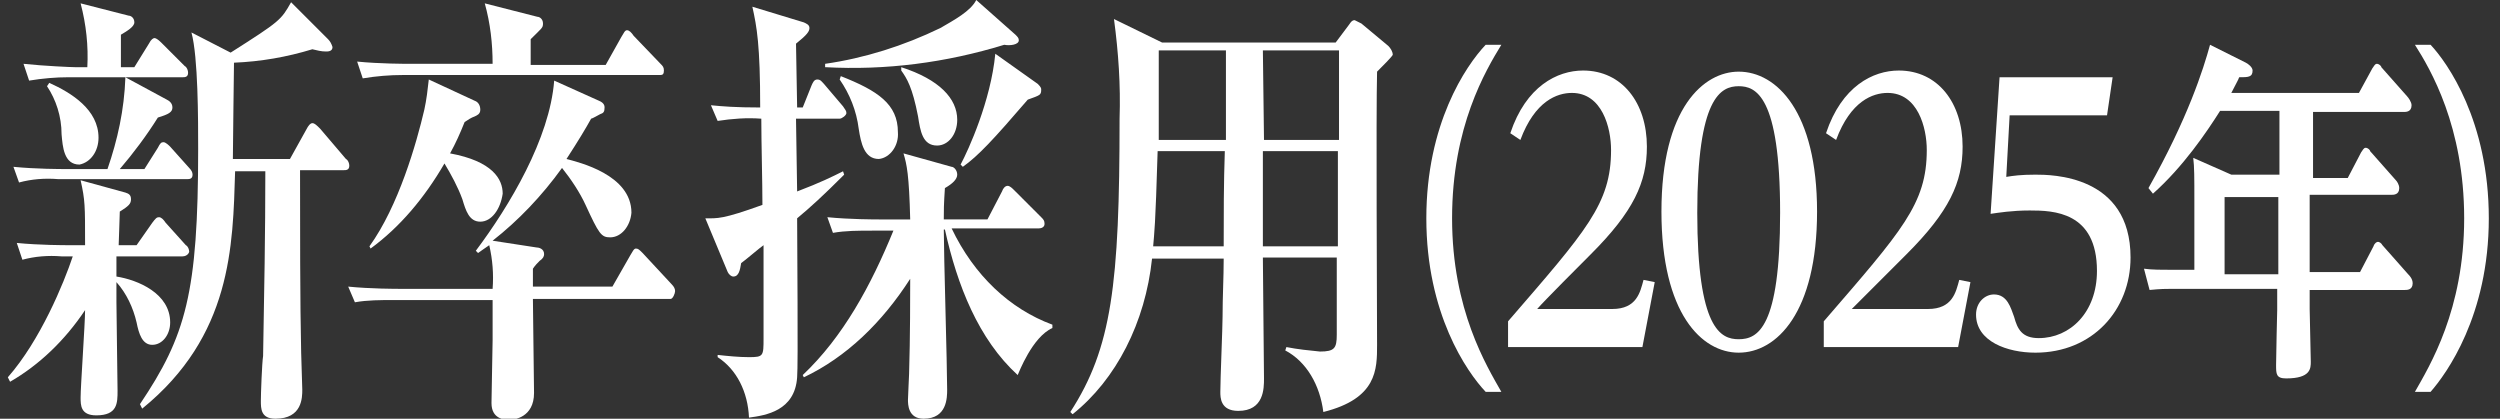 <?xml version="1.0" encoding="utf-8"?>
<!-- Generator: Adobe Illustrator 28.0.0, SVG Export Plug-In . SVG Version: 6.00 Build 0)  -->
<svg version="1.1" id="レイヤー_1" xmlns="http://www.w3.org/2000/svg" xmlns:xlink="http://www.w3.org/1999/xlink" x="0px"
	 y="0px" viewBox="0 0 223.3 37.4" style="enable-background:new 0 0 223.3 37.4;" xml:space="preserve">
<rect x="0" y="0" width="223.3" height="37.4" fill="#333333" stroke="none"/>
<style type="text/css">
	.st0{fill:#FFFFFF;}
</style>
<path class="st0" d="M16.3,22.9h-5.9c0,1.1,0,1.4,0,1.8c1.9,0.3,4.8,1.5,4.8,4.1c0,1.1-0.7,2-1.6,2c-0.9,0-1.2-1-1.4-2
	c-0.3-1.3-0.9-2.6-1.8-3.6V27c0,1.2,0.1,6.8,0.1,7.9s0,2.2-1.9,2.2c-1.4,0-1.4-0.9-1.4-1.6c0-1,0.4-6.6,0.4-7.8
	c-1.8,2.7-4.1,4.9-6.7,6.4l-0.2-0.4c2.9-3.3,5-8.4,5.8-10.8h-1c-1.2-0.1-2.4,0-3.5,0.3l-0.5-1.5c2,0.2,4.3,0.2,4.6,0.2h1.5
	c0-3.6,0-4-0.4-5.8l4,1.1c0.3,0.1,0.5,0.2,0.5,0.6s-0.2,0.6-1,1.1c0,0.5-0.1,2.7-0.1,3h1.6l1.4-2c0.3-0.4,0.4-0.5,0.6-0.5
	c0.2,0,0.4,0.2,0.6,0.5l1.8,2c0.2,0.1,0.3,0.4,0.3,0.6C16.8,22.8,16.5,22.9,16.3,22.9z M16.7,16H5.2c-1.2-0.1-2.4,0-3.5,0.3
	l-0.5-1.4c2,0.2,4.3,0.2,4.6,0.2h3.8c0.9-2.6,1.5-5.3,1.6-8.2H6.1C5,6.9,3.8,7,2.6,7.2L2.1,5.7C4,5.9,6.4,6,6.7,6h1.1
	c0.1-1.9-0.1-3.8-0.6-5.7l4.3,1.1C11.7,1.4,12,1.6,12,2s-0.7,0.8-1.2,1.1c0,0.4,0,2.5,0,2.9H12l1.3-2.1c0.2-0.4,0.4-0.5,0.5-0.5
	s0.3,0.1,0.6,0.4l2.1,2.1c0.2,0.1,0.3,0.4,0.3,0.6c0,0.4-0.3,0.4-0.5,0.4h-5.1l3.7,2c0.2,0.1,0.5,0.3,0.5,0.7s-0.3,0.6-1.3,0.9
	c-1,1.6-2.2,3.2-3.4,4.6h2.2l1.2-1.9c0.2-0.4,0.3-0.5,0.5-0.5s0.5,0.3,0.6,0.4l1.7,1.9c0.2,0.2,0.3,0.4,0.3,0.6
	C17.2,16,16.9,16,16.7,16z M7.1,14.7c-1.4,0-1.5-1.6-1.6-2.7c0-1.6-0.5-3.1-1.3-4.3l0.2-0.3c2,0.9,4.4,2.4,4.4,4.9
	C8.8,13.5,8.1,14.5,7.1,14.7L7.1,14.7z M30.7,15.2h-3.9c0,4.4,0,12.2,0.1,16.3c0,0.5,0.1,2.8,0.1,3.3c0,0.7,0,2.6-2.4,2.6
	c-1.3,0-1.3-0.9-1.3-1.6c0-0.6,0.1-3.4,0.2-4c0.1-5.5,0.2-11,0.2-16.5H21C20.8,22,20.7,30,12.7,36.5l-0.2-0.4
	c4.1-6.1,5.2-9.9,5.2-22.8c0-2.6,0-8.2-0.6-10.4l3.5,1.8C25,1.9,25.1,1.8,26,0.2l3.3,3.3c0.2,0.2,0.3,0.4,0.4,0.7
	c0,0.4-0.4,0.4-0.6,0.4c-0.4,0-0.8-0.1-1.2-0.2c-2.3,0.7-4.6,1.1-7,1.2c0,0.7-0.1,7.2-0.1,8.6h5.1l1.5-2.7c0.1-0.2,0.3-0.5,0.5-0.5
	s0.4,0.2,0.7,0.5l2.3,2.7c0.2,0.1,0.3,0.4,0.3,0.6C31.2,15.2,30.9,15.2,30.7,15.2L30.7,15.2z"/>
<path class="st0" d="M59.9,26.7H47.6c0,1.3,0.1,7.2,0.1,8.4c0,2.2-1.8,2.4-2.2,2.4c-0.5,0-1.6-0.1-1.6-1.5c0-0.9,0.1-4.8,0.1-5.6
	c0-0.8,0-3.1,0-3.6h-8.8c-1.2,0-2.4,0-3.5,0.2l-0.6-1.4c2,0.2,4.3,0.2,4.7,0.2H44c0.1-1.3,0-2.6-0.3-3.9c-0.6,0.4-0.7,0.5-1,0.7
	l-0.2-0.2c3-4,6.6-10,7-15.2l4,1.8C54,9.2,54,9.5,54,9.6c0,0.4-0.1,0.5-0.4,0.6c-0.2,0.1-0.7,0.4-0.8,0.4c-0.5,0.9-1.1,1.9-2.2,3.6
	c1.1,0.3,5.8,1.4,5.8,4.8c-0.1,1.2-0.9,2.2-1.9,2.2c-0.8,0-1-0.3-2.2-2.9C51.8,17.2,51,16,50.2,15c-1.8,2.5-3.9,4.7-6.2,6.5l3.9,0.6
	c0.2,0,0.7,0.1,0.7,0.6c0,0.2-0.1,0.4-0.4,0.6c-0.2,0.2-0.4,0.4-0.6,0.7v1.6h7.1l1.6-2.8c0.2-0.3,0.3-0.6,0.5-0.6s0.3,0.1,0.6,0.4
	l2.6,2.8c0.2,0.2,0.3,0.4,0.3,0.6S60.1,26.7,59.9,26.7z M59,6.7H36c-1.2,0-2.4,0.1-3.6,0.3l-0.5-1.5c2,0.2,4.3,0.2,4.7,0.2H44
	c0-1.8-0.2-3.6-0.7-5.4L48,1.5c0.2,0,0.5,0.2,0.5,0.6s-0.1,0.4-1.1,1.4v2.3h6.7l1.4-2.5C55.7,3,55.8,2.7,56,2.7s0.4,0.2,0.6,0.5
	L59,5.7c0.2,0.2,0.3,0.3,0.3,0.6S59.2,6.7,59,6.7z M42.9,19.8c-1,0-1.3-1-1.6-2c-0.4-1.1-1-2.2-1.6-3.2c-1.8,3.1-4,5.7-6.6,7.6
	L33,22c2.6-3.6,4.2-9.2,4.9-12.2c0.2-0.9,0.3-1.8,0.4-2.7L42.4,9c0.3,0.1,0.5,0.4,0.5,0.8c0,0.4-0.3,0.5-0.5,0.6
	c-0.3,0.1-0.6,0.3-0.9,0.5c-0.4,1-0.8,1.9-1.3,2.8c3.8,0.7,4.7,2.3,4.7,3.6C44.7,18.7,43.9,19.8,42.9,19.8z"/>
<path class="st0" d="M75,10.6h-3.9l0.1,6.5c2.1-0.8,3.1-1.3,4.1-1.8l0.1,0.3c-1.9,1.9-3,2.9-4.2,3.9c0,2.1,0.1,13.2,0,14.2
	c-0.2,3-2.8,3.4-4.3,3.6c-0.1-2.3-1.1-4.3-2.8-5.4v-0.2c0.9,0.1,1.9,0.2,2.8,0.2c1.3,0,1.3-0.1,1.3-1.7c0-3.1,0-5.3,0-8.3
	c-0.3,0.2-1.7,1.4-2,1.6c-0.1,0.6-0.2,1.2-0.7,1.2c-0.2,0-0.4-0.2-0.5-0.4l-2-4.8c1.1,0,1.5,0.1,5.1-1.2c0-2-0.1-5.6-0.1-7.7
	c-1.3-0.1-2.6,0-3.9,0.2l-0.6-1.4c1,0.1,2.2,0.2,4.4,0.2c0-5.6-0.3-7.2-0.7-9L71.8,2c0.2,0.1,0.5,0.2,0.5,0.5s-0.2,0.6-1.2,1.4
	c0,0.9,0.1,4.9,0.1,5.7h0.5l0.8-2c0.1-0.2,0.2-0.5,0.5-0.5s0.4,0.2,0.6,0.4l1.7,2c0.2,0.3,0.3,0.4,0.3,0.6S75.2,10.6,75,10.6z
	 M90.9,33.5c-3.5-3.2-5.4-8-6.5-13h-0.1c0,2.2,0.3,12.2,0.3,14.3c0,0.7,0,2.6-2.1,2.6c-1.4,0-1.4-1.3-1.4-1.7s0.1-2,0.1-2.3
	c0.1-3.2,0.1-7.3,0.1-8.5c-2.5,3.9-5.7,7-9.5,8.8l-0.1-0.2c3.6-3.4,6.1-8,8.1-12.9h-1.9c-1.2,0-2.4,0-3.5,0.2l-0.5-1.4
	c2,0.2,4.3,0.2,4.6,0.2h2.8c-0.1-4-0.3-4.9-0.6-5.9l4.3,1.2c0.2,0,0.5,0.3,0.5,0.7s-0.4,0.8-1.1,1.2c-0.1,1.5-0.1,2-0.1,2.8h3.9
	l1.3-2.5c0.1-0.3,0.3-0.5,0.5-0.5s0.4,0.2,0.6,0.4l2.4,2.4c0.2,0.2,0.3,0.3,0.3,0.6s-0.3,0.4-0.5,0.4H85c2,4.2,5.2,7.2,9,8.6v0.3
	C92.2,30.1,91,33.3,90.9,33.5L90.9,33.5z M89.7,4c-5.2,1.6-10.6,2.3-16,2V5.7c3.5-0.5,7-1.6,10.3-3.2C85.2,1.8,86.7,1,87.2,0
	l3.5,3.1C90.9,3.3,91,3.4,91,3.6C91,4,90.2,4.1,89.7,4z M78.5,14.2c-1.3,0-1.6-1.4-1.8-2.7c-0.2-1.6-0.8-3.1-1.7-4.4l0.1-0.3
	c3.3,1.3,5.1,2.5,5.1,5C80.3,13,79.5,14.1,78.5,14.2z M83.7,13c-1.3,0-1.5-1.3-1.7-2.6c-0.5-2.6-1-3.4-1.5-4.1V6
	c3.4,1.1,5,2.8,5,4.7C85.5,12,84.7,13,83.7,13z M91.8,8.9c-3.1,3.6-4.4,5-5.8,6l-0.2-0.2c0.7-1.3,2.7-5.7,3.1-9.9l3.8,2.7
	C93,7.8,93,7.9,93,8C93,8.5,92.9,8.5,91.8,8.9L91.8,8.9z"/>
<path class="st0" d="M123,6.4c-0.1,3.8,0,21,0,24.4c0,2.2,0,4.8-4.8,6c-0.3-2.4-1.5-4.5-3.4-5.5l0.1-0.3c1,0.2,2,0.3,3,0.4
	c1.3,0,1.5-0.3,1.5-1.5s0-5.6,0-6.9h-6.6c0,1.7,0.1,9.3,0.1,10.8c0,0.9,0,2.9-2.3,2.9c-1.6,0-1.6-1.2-1.6-1.7c0-1.1,0.2-5.8,0.2-6.7
	c0-1.8,0.1-3.5,0.1-5.2h-6.4c-0.6,5.7-3.2,10.8-7.1,13.9l-0.2-0.2c3.7-5.7,4.4-11.4,4.4-26.2c0.1-3-0.1-5.9-0.5-8.9l4.3,2.1h15.5
	l1.2-1.6c0.2-0.3,0.3-0.4,0.5-0.4c0.2,0.1,0.4,0.2,0.6,0.3l2.4,2c0.2,0.2,0.4,0.5,0.4,0.8C124.3,5.1,123.5,5.9,123,6.4z M103.4,13.5
	c-0.2,6.8-0.3,7.3-0.4,8.5h6.3c0-2.8,0-5.6,0.1-8.5H103.4z M109.5,4.5h-6v8h6V4.5z M112.8,4.5l0.1,8h6.7v-8H112.8z M112.8,13.5V22
	h6.7v-8.5H112.8z"/>
<path class="st0" d="M134.1,4c-1.4,2.3-4.4,7.3-4.4,15.5s3.1,13.2,4.4,15.5h-1.4c-1.7-1.8-5.3-7-5.3-15.5c0-8.4,3.5-13.6,5.3-15.5
	H134.1z"/>
<path class="st0" d="M215.7,35c1.3-2.3,4.4-7.3,4.4-15.5s-3-13.3-4.4-15.5h1.4c1.5,1.6,5.2,6.8,5.2,15.5s-3.8,13.9-5.2,15.5H215.7z"
	/>
<path class="st0" d="M206.4,15.9h3.3l1.2-2.3c0.1-0.1,0.2-0.4,0.4-0.4s0.4,0.2,0.4,0.3l2.3,2.6c0.1,0.1,0.3,0.4,0.3,0.7
	c0,0.6-0.5,0.6-0.7,0.6h-7.3v6.9h4.5L212,22c0.1-0.3,0.3-0.4,0.4-0.4s0.3,0.1,0.4,0.3l2.3,2.6c0.1,0.1,0.4,0.4,0.4,0.8
	c0,0.6-0.5,0.6-0.7,0.6h-8.5v1.7c0,0.7,0.1,4,0.1,4.7c0,0.6,0,1.5-2.2,1.5c-0.9,0-0.9-0.4-0.9-1.2s0.1-4.9,0.1-4.9v-1.9H194
	c-0.5,0-1,0-2,0.1l-0.5-1.9c0.7,0.1,1.6,0.1,2.6,0.1h1.9v-6.3c0-1.9,0-2.9-0.1-3.7l3.4,1.5h4.3V9.9h-5.3c-1.2,1.9-3.3,5-6,7.4
	l-0.4-0.5c3.5-6.2,4.9-10.6,5.5-12.8l3.2,1.6c0.2,0.1,0.6,0.4,0.6,0.7c0,0.6-0.4,0.6-1.2,0.6c-0.1,0.3-0.2,0.4-0.7,1.4h11.4l1.2-2.2
	c0.1-0.1,0.2-0.4,0.4-0.4s0.4,0.2,0.4,0.3l2.3,2.6c0.1,0.1,0.4,0.5,0.4,0.8c0,0.6-0.5,0.6-0.7,0.6h-8.1v6
	C206.6,15.9,206.4,15.9,206.4,15.9z M198.7,24.5h4.8v-6.9h-4.8V24.5z"/>
<g>
	<path class="st0" d="M144,27.6c2.2,0,2.5-1.5,2.8-2.6l1,0.2l-1.1,5.8h-12v-2.3c7-8.1,9.2-10.5,9.2-15.3c0-2-0.8-5.1-3.5-5.1
		c-1.3,0-3.3,0.7-4.6,4.2l-0.9-0.6c1.4-4.2,4.2-5.6,6.5-5.6c3.5,0,5.7,2.9,5.7,6.8c0,3.2-1.2,5.8-5,9.6c-0.8,0.8-4.2,4.2-4.8,4.9
		H144z"/>
	<path class="st0" d="M155.3,6.4c3.4,0,7,3.6,7,12.5c0,9-3.6,12.6-7,12.6c-3.3,0-6.9-3.5-6.9-12.6C148.4,9.6,152.2,6.4,155.3,6.4z
		 M155.3,30.3c1.7,0,3.7-1,3.7-11.3c0-10.5-2.2-11.3-3.7-11.3c-1.6,0-3.7,1-3.7,11.3C151.6,29.4,153.7,30.3,155.3,30.3z"/>
	<path class="st0" d="M172.2,27.6c2.2,0,2.5-1.5,2.8-2.6l1,0.2l-1.1,5.8h-12v-2.3c7-8.1,9.2-10.5,9.2-15.3c0-2-0.8-5.1-3.5-5.1
		c-1.3,0-3.3,0.7-4.6,4.2l-0.9-0.6c1.4-4.2,4.2-5.6,6.5-5.6c3.5,0,5.7,2.9,5.7,6.8c0,3.2-1.2,5.8-5,9.6c-0.8,0.8-4.2,4.2-4.9,4.9
		H172.2z"/>
	<path class="st0" d="M178.6,6.9h10.1l-0.5,3.4h-8.7l-0.3,5.5c0.6-0.1,1.3-0.2,2.6-0.2c1.4,0,8.5,0,8.5,7.4c0,4.7-3.4,8.5-8.5,8.5
		c-2.5,0-5.3-1-5.3-3.4c0-1.1,0.8-1.8,1.6-1.8c1.2,0,1.5,1.2,1.8,2c0.3,1.1,0.7,1.9,2.2,1.9c2.8,0,5.2-2.3,5.2-6
		c0-5.3-3.9-5.4-6-5.4c-1.6,0-2.8,0.2-3.5,0.3L178.6,6.9z"/>
</g>
</svg>

